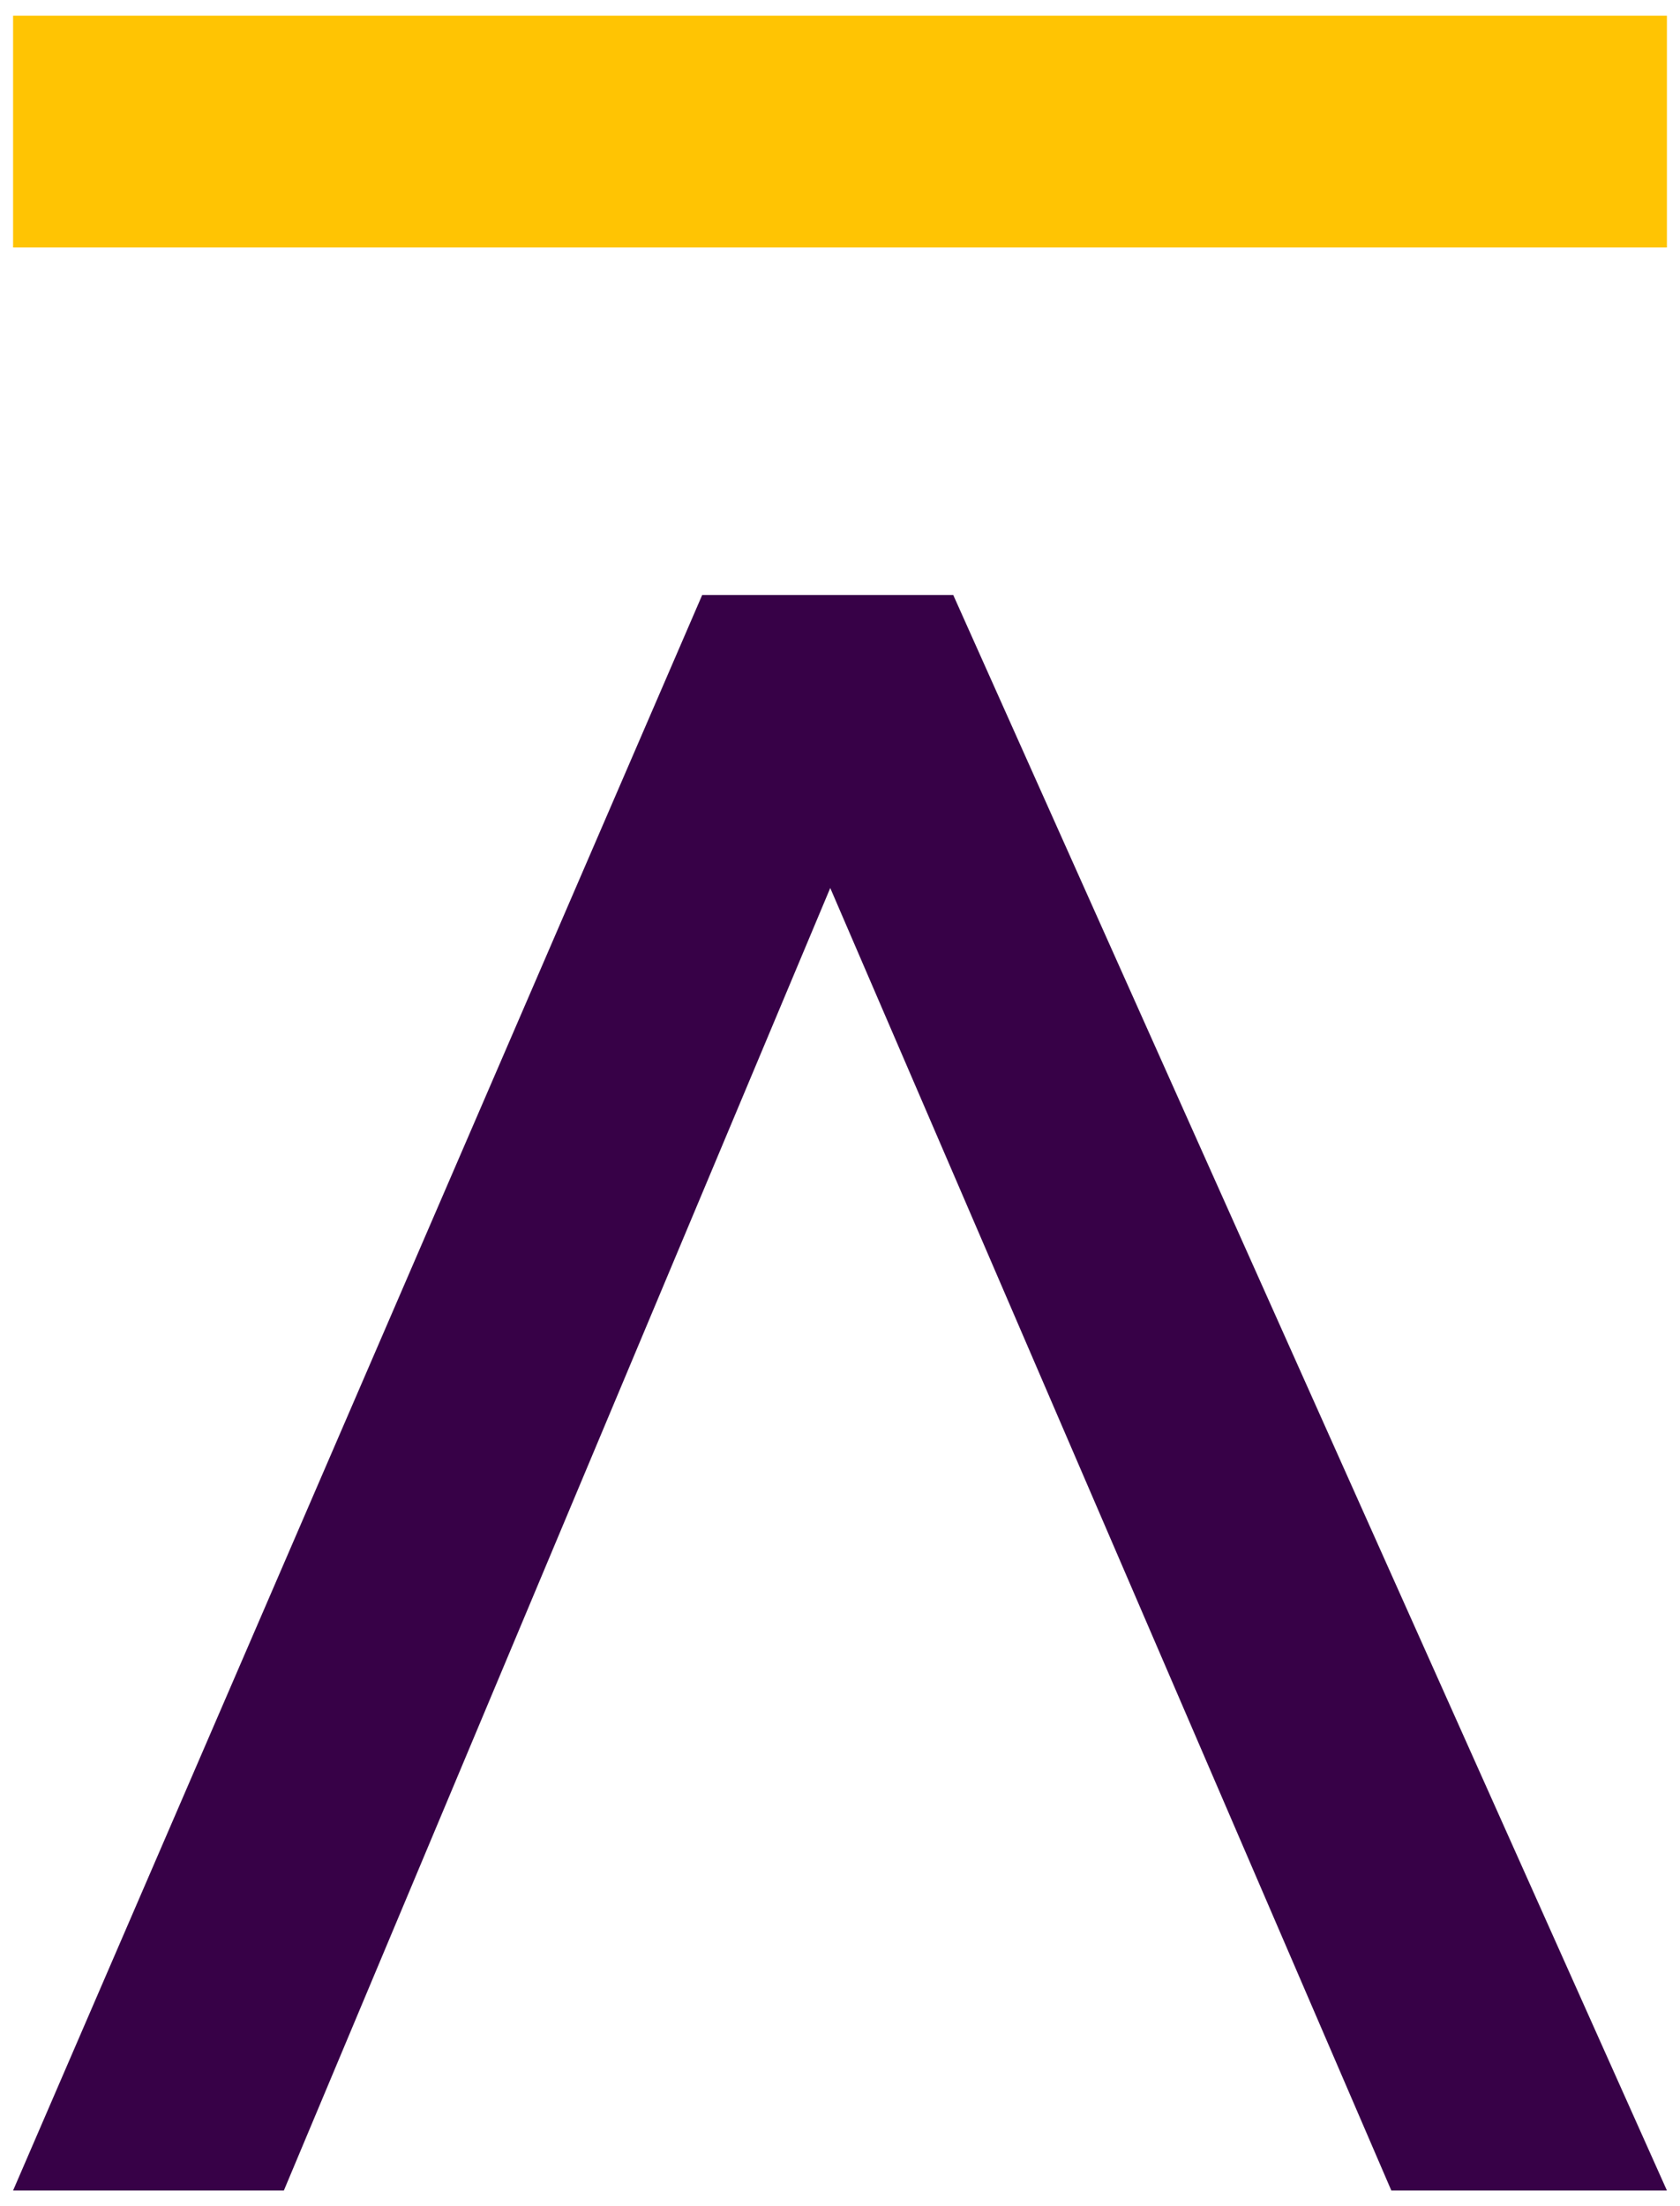 <svg xmlns="http://www.w3.org/2000/svg" id="Laag_1" data-name="Laag 1" viewBox="0 0 136.06 178.58"><defs><style>      .cls-1 {        fill: #370147;      }      .cls-1, .cls-2 {        stroke-width: 0px;      }      .cls-2 {        fill: #ffc403;      }    </style></defs><rect class="cls-2" x="1.06" y="1.27" width="133.94" height="18.76"></rect><polygon class="cls-1" points="56.87 48.16 1.06 177.31 22.99 177.31 67.24 71.88 112.68 177.31 135 177.31 77.2 48.16 56.87 48.16"></polygon></svg>